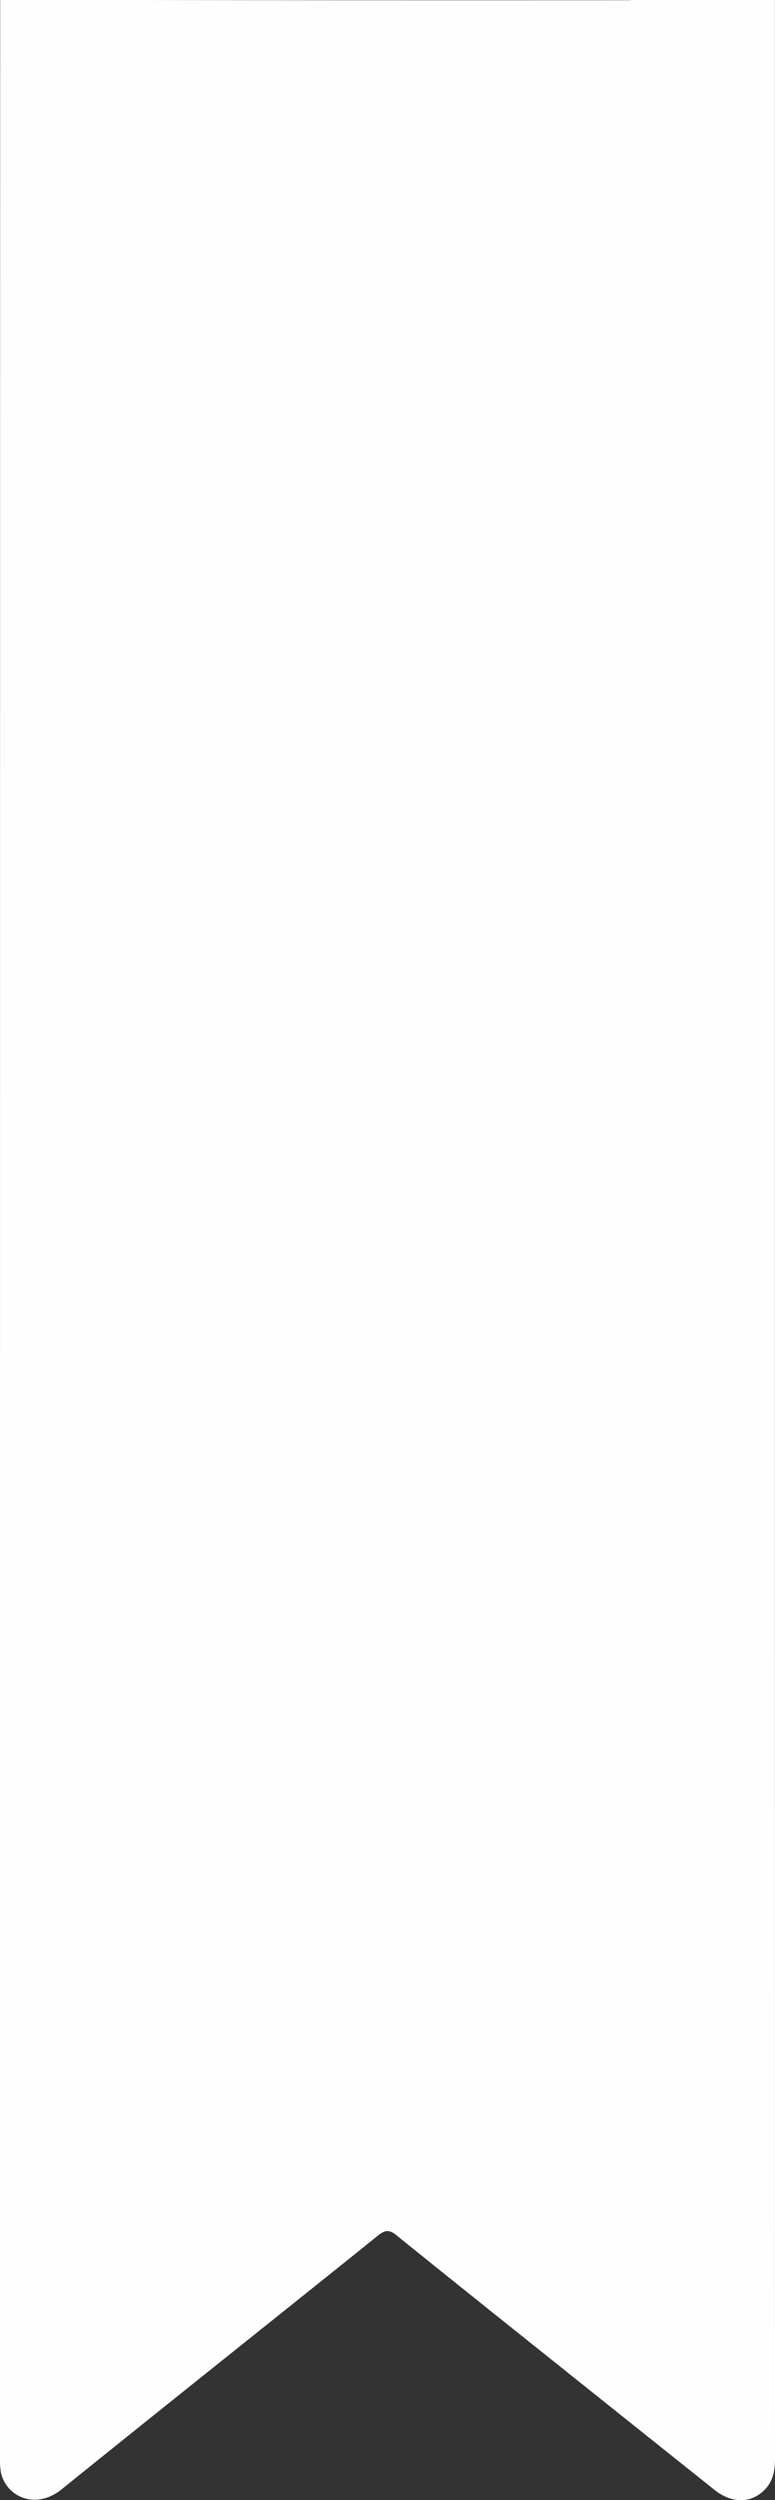 <?xml version="1.0" encoding="UTF-8"?> <svg xmlns="http://www.w3.org/2000/svg" viewBox="0 0 246.94 796.48"><rect x="0" y="0" width="246.94" height="796.48" fill="#333333" stroke="none"/> <defs> <style>.cls-1{fill:#fefefe;}</style> </defs> <title>Ресурс 75</title> <g id="Слой_2" data-name="Слой 2"> <g id="Слой_1-2" data-name="Слой 1"> <path class="cls-1" d="M246.91,0h-46V.07Q123.46.14,46,0V0H.07C0,98.86,0,683.72,0,782.59a24.23,24.23,0,0,0,.32,5.19c1.72,7.6,11,11.93,19.27,5.29,33.54-27.09,67.3-53.9,100.9-80.92,2.27-1.83,3.61-1.88,5.9,0,20.16,16.29,40.43,32.43,60.67,48.63Q207.35,777,227.65,793.2c5.59,4.46,11.81,4.36,16.13-.18,2.68-2.82,3.17-6.28,3.16-10C246.91,684,246.91,99,246.91,0Z"></path> </g> </g> </svg> 